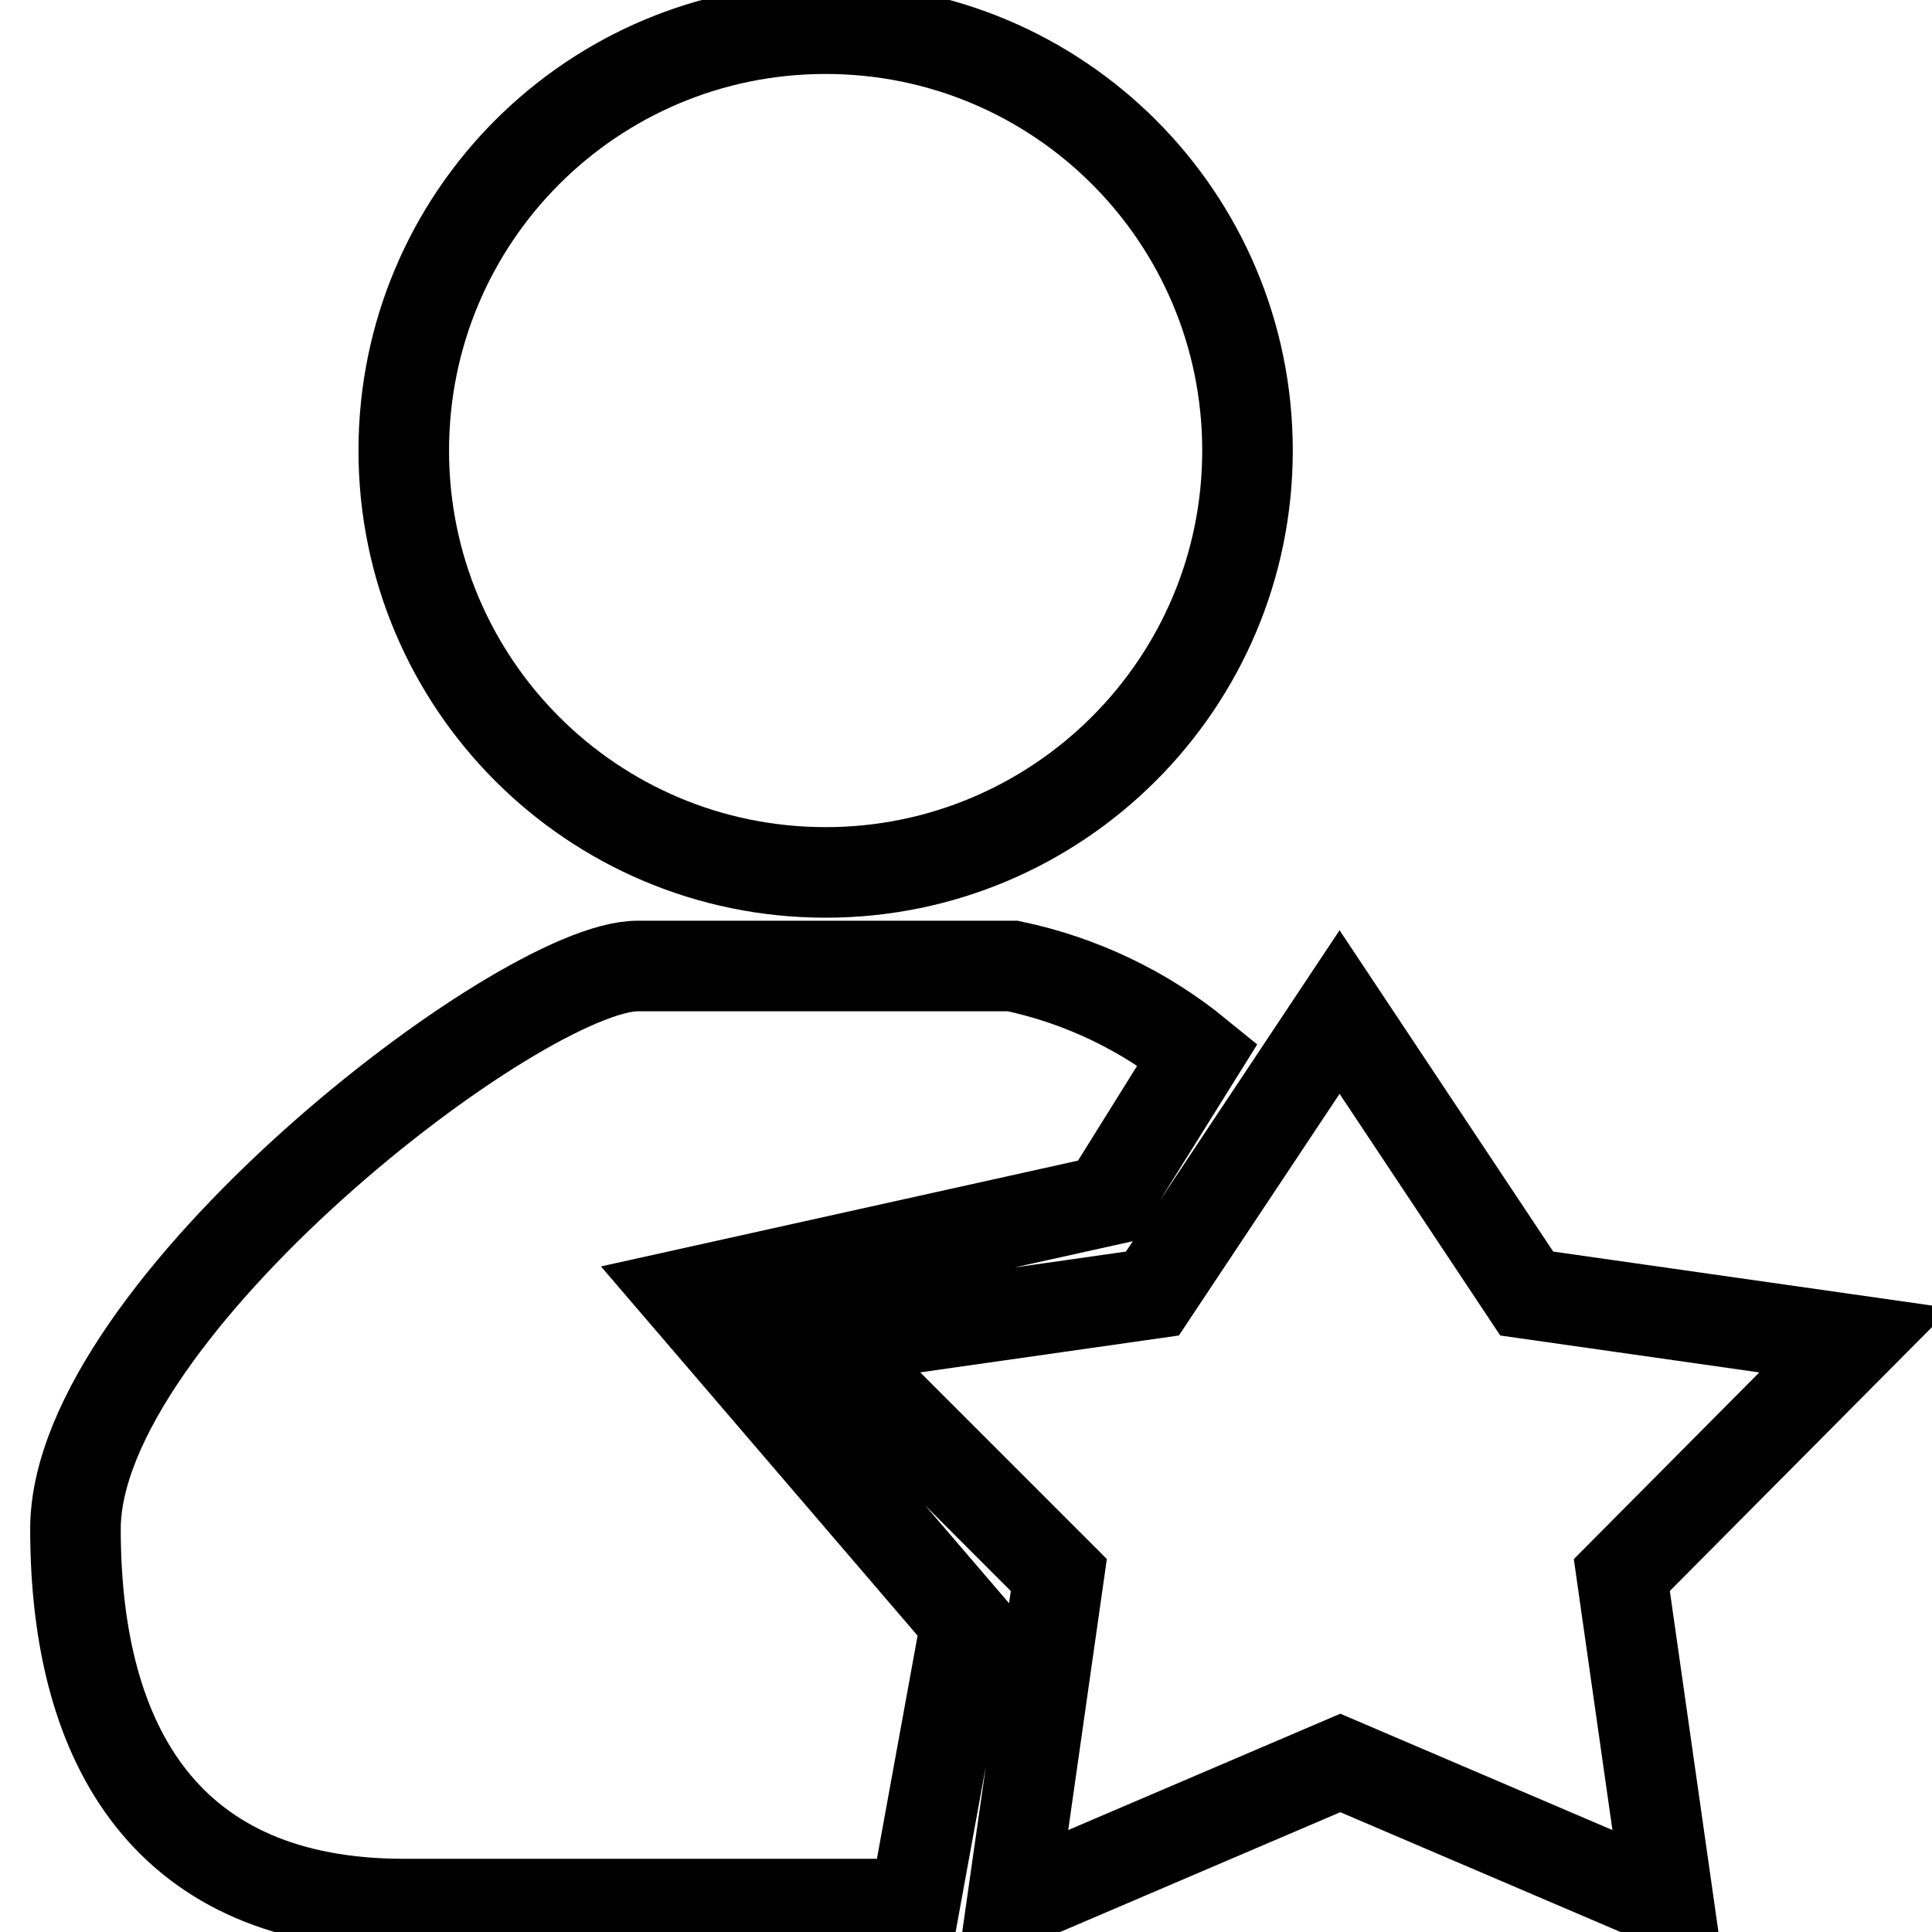 <?xml version="1.0" encoding="utf-8"?>
<!-- Svg Vector Icons : http://www.onlinewebfonts.com/icon -->
<!DOCTYPE svg PUBLIC "-//W3C//DTD SVG 1.1//EN" "http://www.w3.org/Graphics/SVG/1.1/DTD/svg11.dtd">
<svg version="1.1" xmlns="http://www.w3.org/2000/svg" xmlns:xlink="http://www.w3.org/1999/xlink" x="0px" y="0px" viewBox="0 0 256 256" enable-background="new 0 0 256 256" xml:space="preserve">
<g> <path stroke-width="12" fill-opacity="0" stroke="#000000"  d="M214.9,208.7l6.2,43.5l-43.5-18.6l-43.5,18.6l6.2-43.5l-31.1-31.1l43.5-6.2l24.8-37.3l24.8,37.3l43.5,6.2 L214.9,208.7z M109.4,115.6c-30.9,0-55.9-25-55.9-55.9c0-30.9,25-55.9,55.9-55.9c30.9,0,55.9,25,55.9,55.9 C165.3,90.6,140.2,115.6,109.4,115.6z M109.4,128h24.8c9,1.9,17.4,5.9,24.5,11.7l-12.1,19.4l-55.9,12.4l37.3,43.5l-6.8,37.3H53.5 c-31.1,0-43.5-20.6-43.5-49.7S69,128,84.5,128H109.4z"/></g>
</svg>
